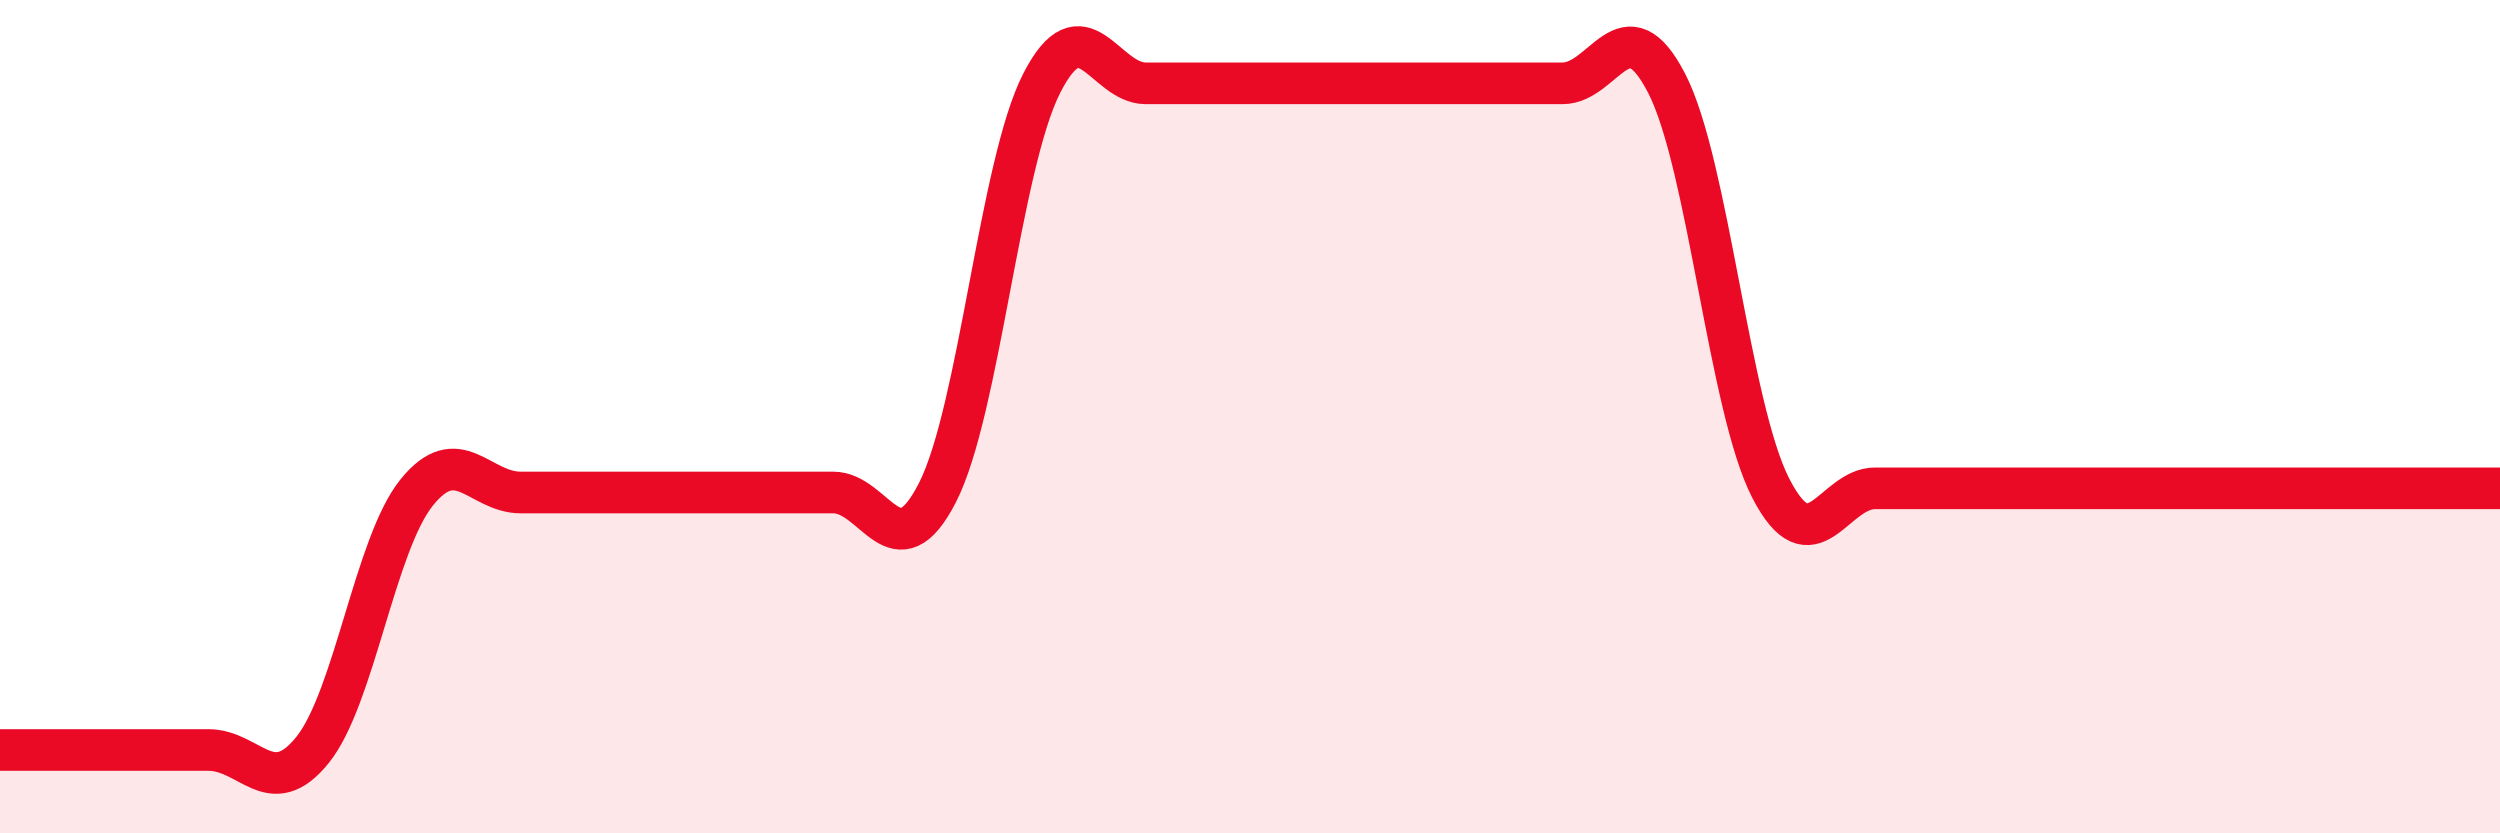 
    <svg width="60" height="20" viewBox="0 0 60 20" xmlns="http://www.w3.org/2000/svg">
      <path
        d="M 0,18 C 0.5,18 1.5,18 2.5,18 C 3.5,18 4,18 5,18 C 6,18 6.5,19.24 7.5,18 C 8.5,16.76 9,13.06 10,11.82 C 11,10.58 11.5,11.82 12.5,11.82 C 13.5,11.82 14,11.82 15,11.82 C 16,11.82 16.5,11.82 17.5,11.82 C 18.5,11.82 19,11.82 20,11.82 C 21,11.82 21.5,13.78 22.5,11.82 C 23.5,9.86 24,3.96 25,2 C 26,0.04 26.5,2 27.5,2 C 28.5,2 29,2 30,2 C 31,2 31.5,2 32.5,2 C 33.5,2 34,2 35,2 C 36,2 36.5,2 37.5,2 C 38.5,2 39,0.06 40,2 C 41,3.94 41.5,9.78 42.5,11.72 C 43.5,13.66 44,11.72 45,11.72 C 46,11.72 46.5,11.72 47.5,11.72 C 48.5,11.72 49,11.72 50,11.72 C 51,11.72 51.5,11.72 52.5,11.72 C 53.5,11.72 53.5,11.72 55,11.72 C 56.5,11.72 59,11.72 60,11.72L60 20L0 20Z"
        fill="#EB0A25"
        opacity="0.1"
        stroke-linecap="round"
        stroke-linejoin="round"
      />
      <path
        d="M 0,18 C 0.5,18 1.5,18 2.5,18 C 3.5,18 4,18 5,18 C 6,18 6.5,19.24 7.5,18 C 8.5,16.76 9,13.06 10,11.82 C 11,10.58 11.5,11.82 12.5,11.82 C 13.5,11.82 14,11.82 15,11.82 C 16,11.82 16.5,11.82 17.5,11.82 C 18.5,11.82 19,11.82 20,11.82 C 21,11.82 21.5,13.78 22.5,11.82 C 23.5,9.86 24,3.96 25,2 C 26,0.04 26.5,2 27.5,2 C 28.5,2 29,2 30,2 C 31,2 31.5,2 32.5,2 C 33.5,2 34,2 35,2 C 36,2 36.5,2 37.5,2 C 38.5,2 39,0.06 40,2 C 41,3.94 41.5,9.78 42.5,11.72 C 43.5,13.66 44,11.72 45,11.72 C 46,11.72 46.5,11.72 47.5,11.72 C 48.5,11.72 49,11.72 50,11.72 C 51,11.72 51.5,11.72 52.5,11.72 C 53.5,11.72 53.5,11.72 55,11.72 C 56.5,11.72 59,11.72 60,11.72"
        stroke="#EB0A25"
        stroke-width="1"
        fill="none"
        stroke-linecap="round"
        stroke-linejoin="round"
      />
    </svg>
  